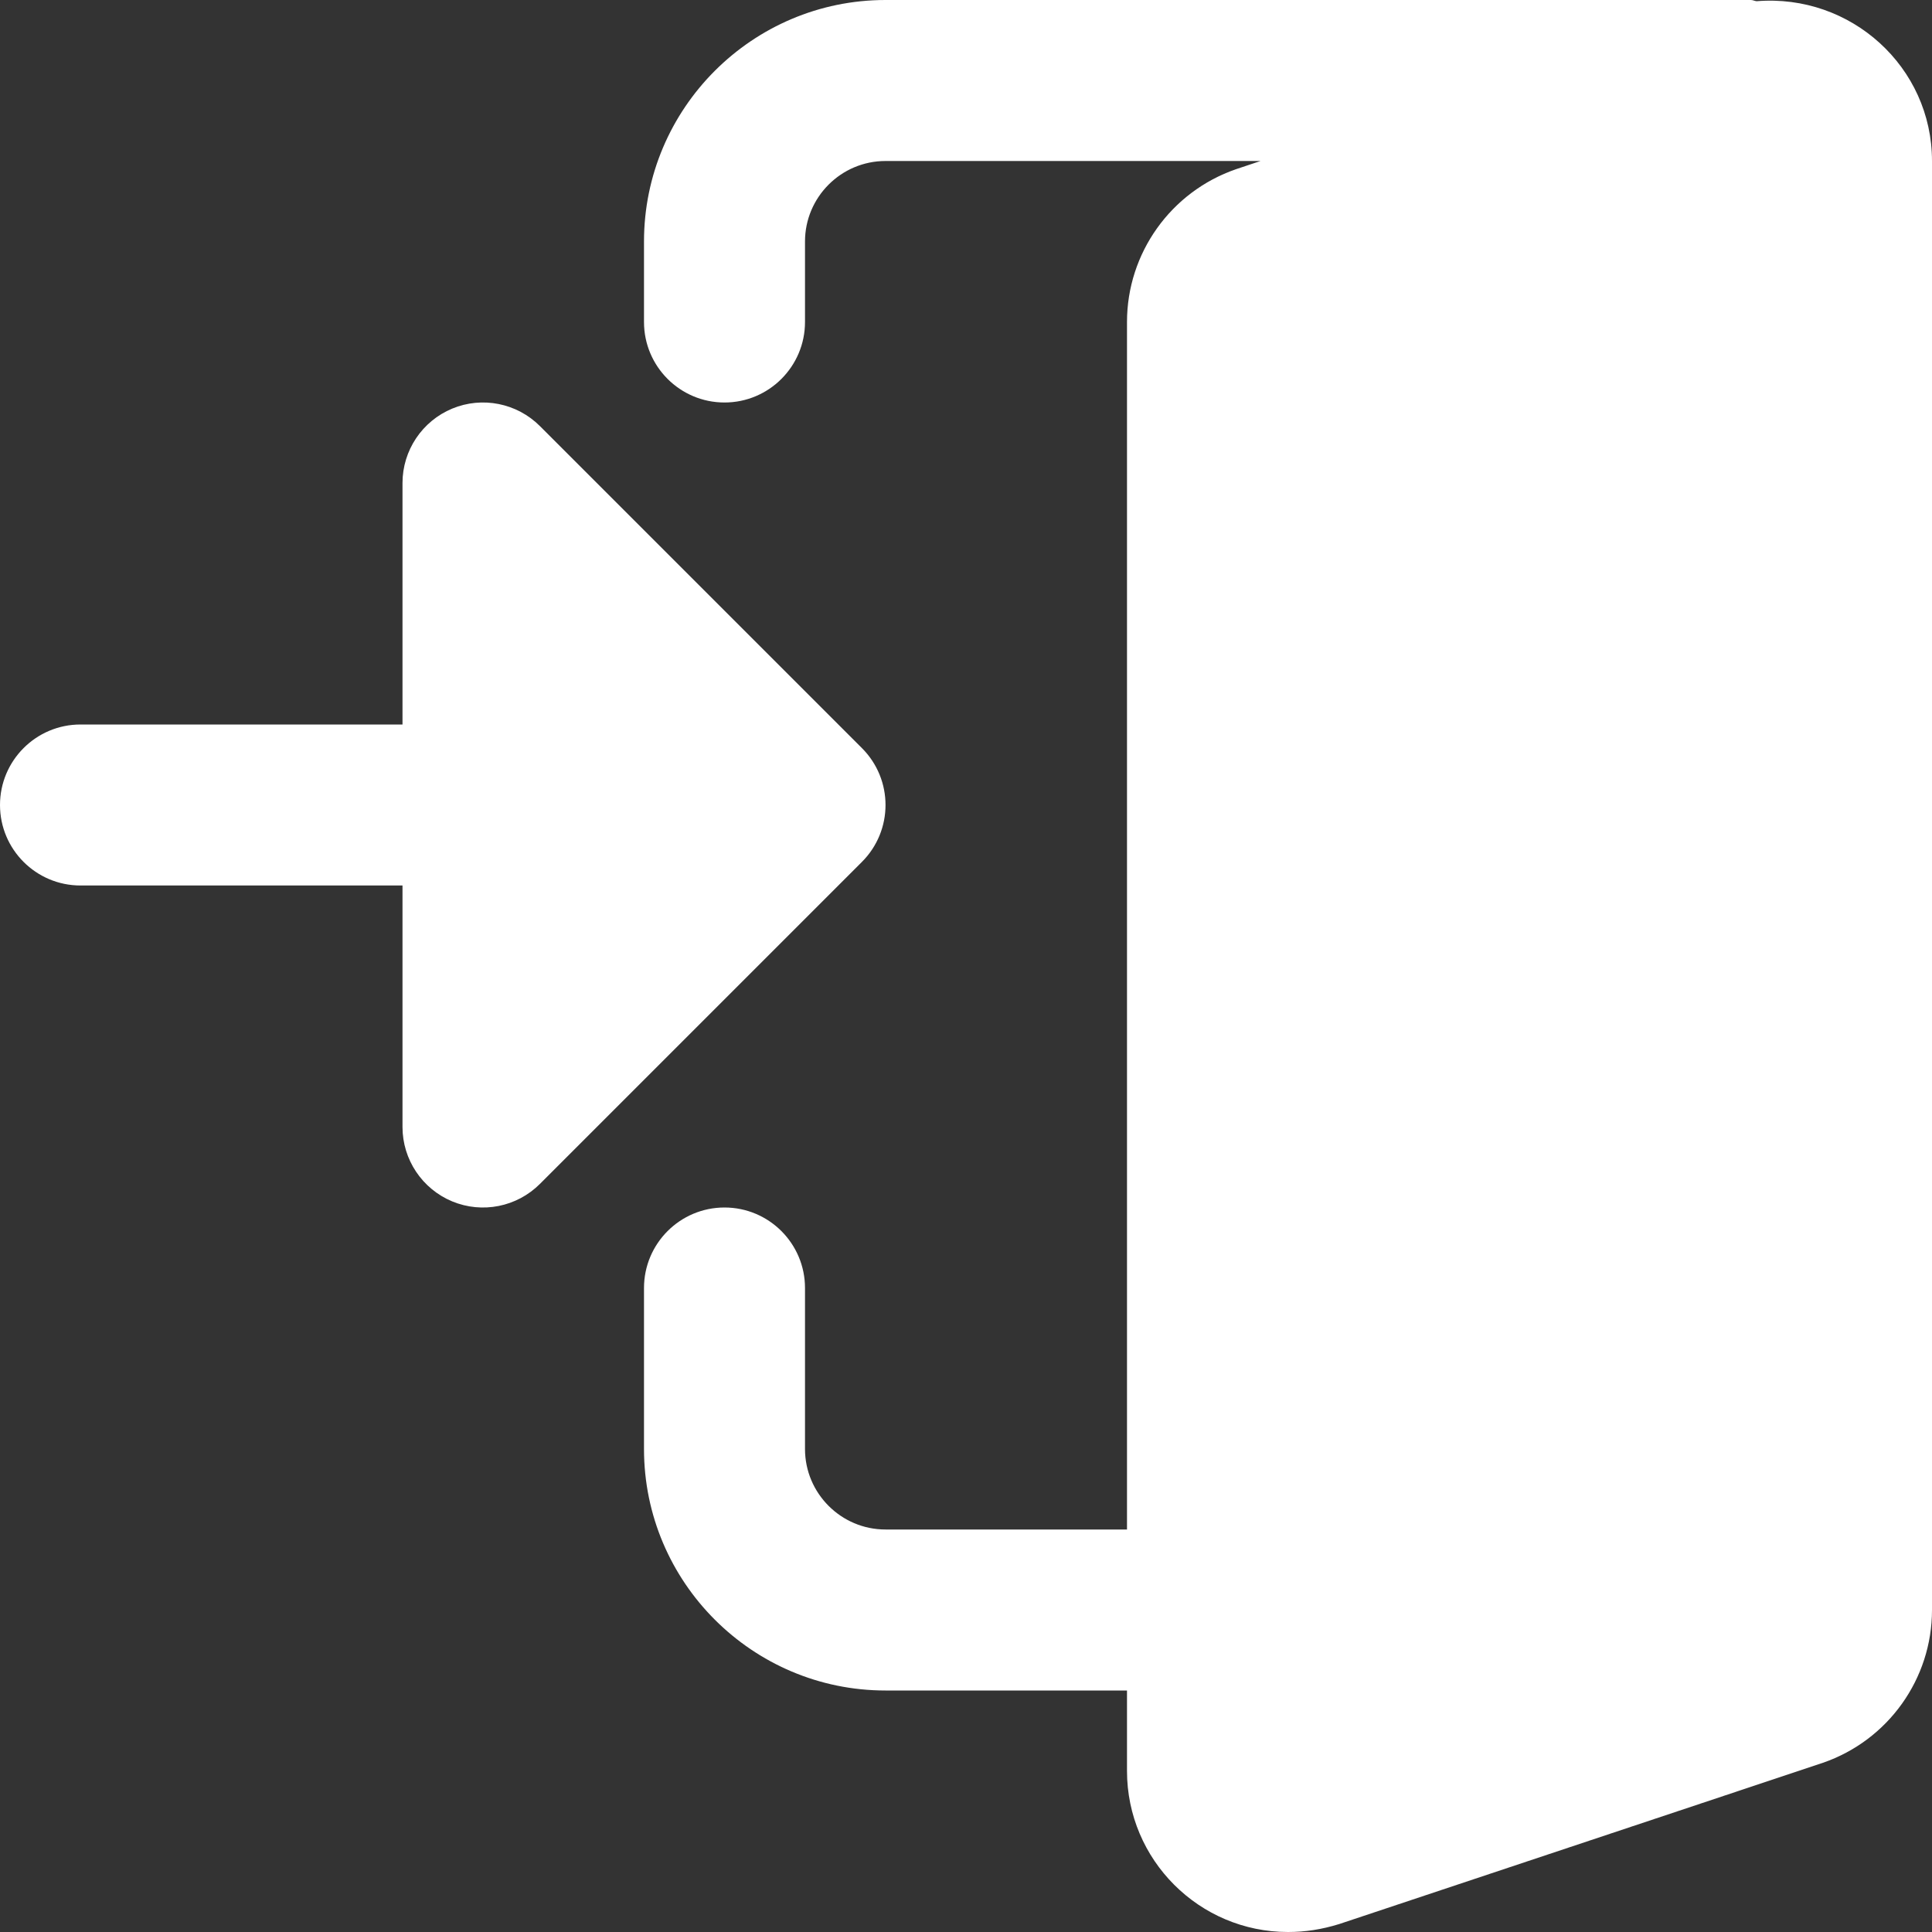 <svg width="24" height="24" viewBox="0 0 24 24" fill="none" xmlns="http://www.w3.org/2000/svg">
<rect x="0" y="0" width="24" height="24" fill="#333333" stroke="none"/>
<g clip-path="url(#clip0_24220_1683)">
<path d="M21.822 0.015C21.797 0.013 21.776 0 21.75 0H11C9.346 0 8 1.346 8 3V4C8 4.552 8.448 5 9 5C9.552 5 10 4.552 10 4V3C10 2.449 10.449 2 11 2H15.659L15.354 2.102C14.544 2.382 14 3.145 14 4V19H11C10.449 19 10 18.551 10 18V16C10 15.448 9.552 15 9 15C8.448 15 8 15.448 8 16V18C8 19.654 9.346 21 11 21H14V22C14 23.103 14.897 24 16 24C16.214 24 16.417 23.969 16.637 23.901L22.645 21.898C23.456 21.618 24 20.855 24 20V2C24 0.834 22.995 -0.08 21.822 0.015Z" fill="white"/>
<path d="M10.707 9.293L6.707 5.293C6.421 5.007 5.991 4.921 5.617 5.076C5.244 5.231 5 5.596 5 6V9H1C0.448 9 0 9.448 0 10C0 10.552 0.448 11 1 11H5V14C5 14.404 5.244 14.769 5.617 14.924C5.991 15.079 6.421 14.993 6.707 14.707L10.707 10.707C11.098 10.316 11.098 9.684 10.707 9.293Z" fill="white"/>
</g>
<defs>
<clipPath id="clip0_24220_1683">
<rect width="24" height="24" fill="white"/>
</clipPath>
</defs>
</svg>
